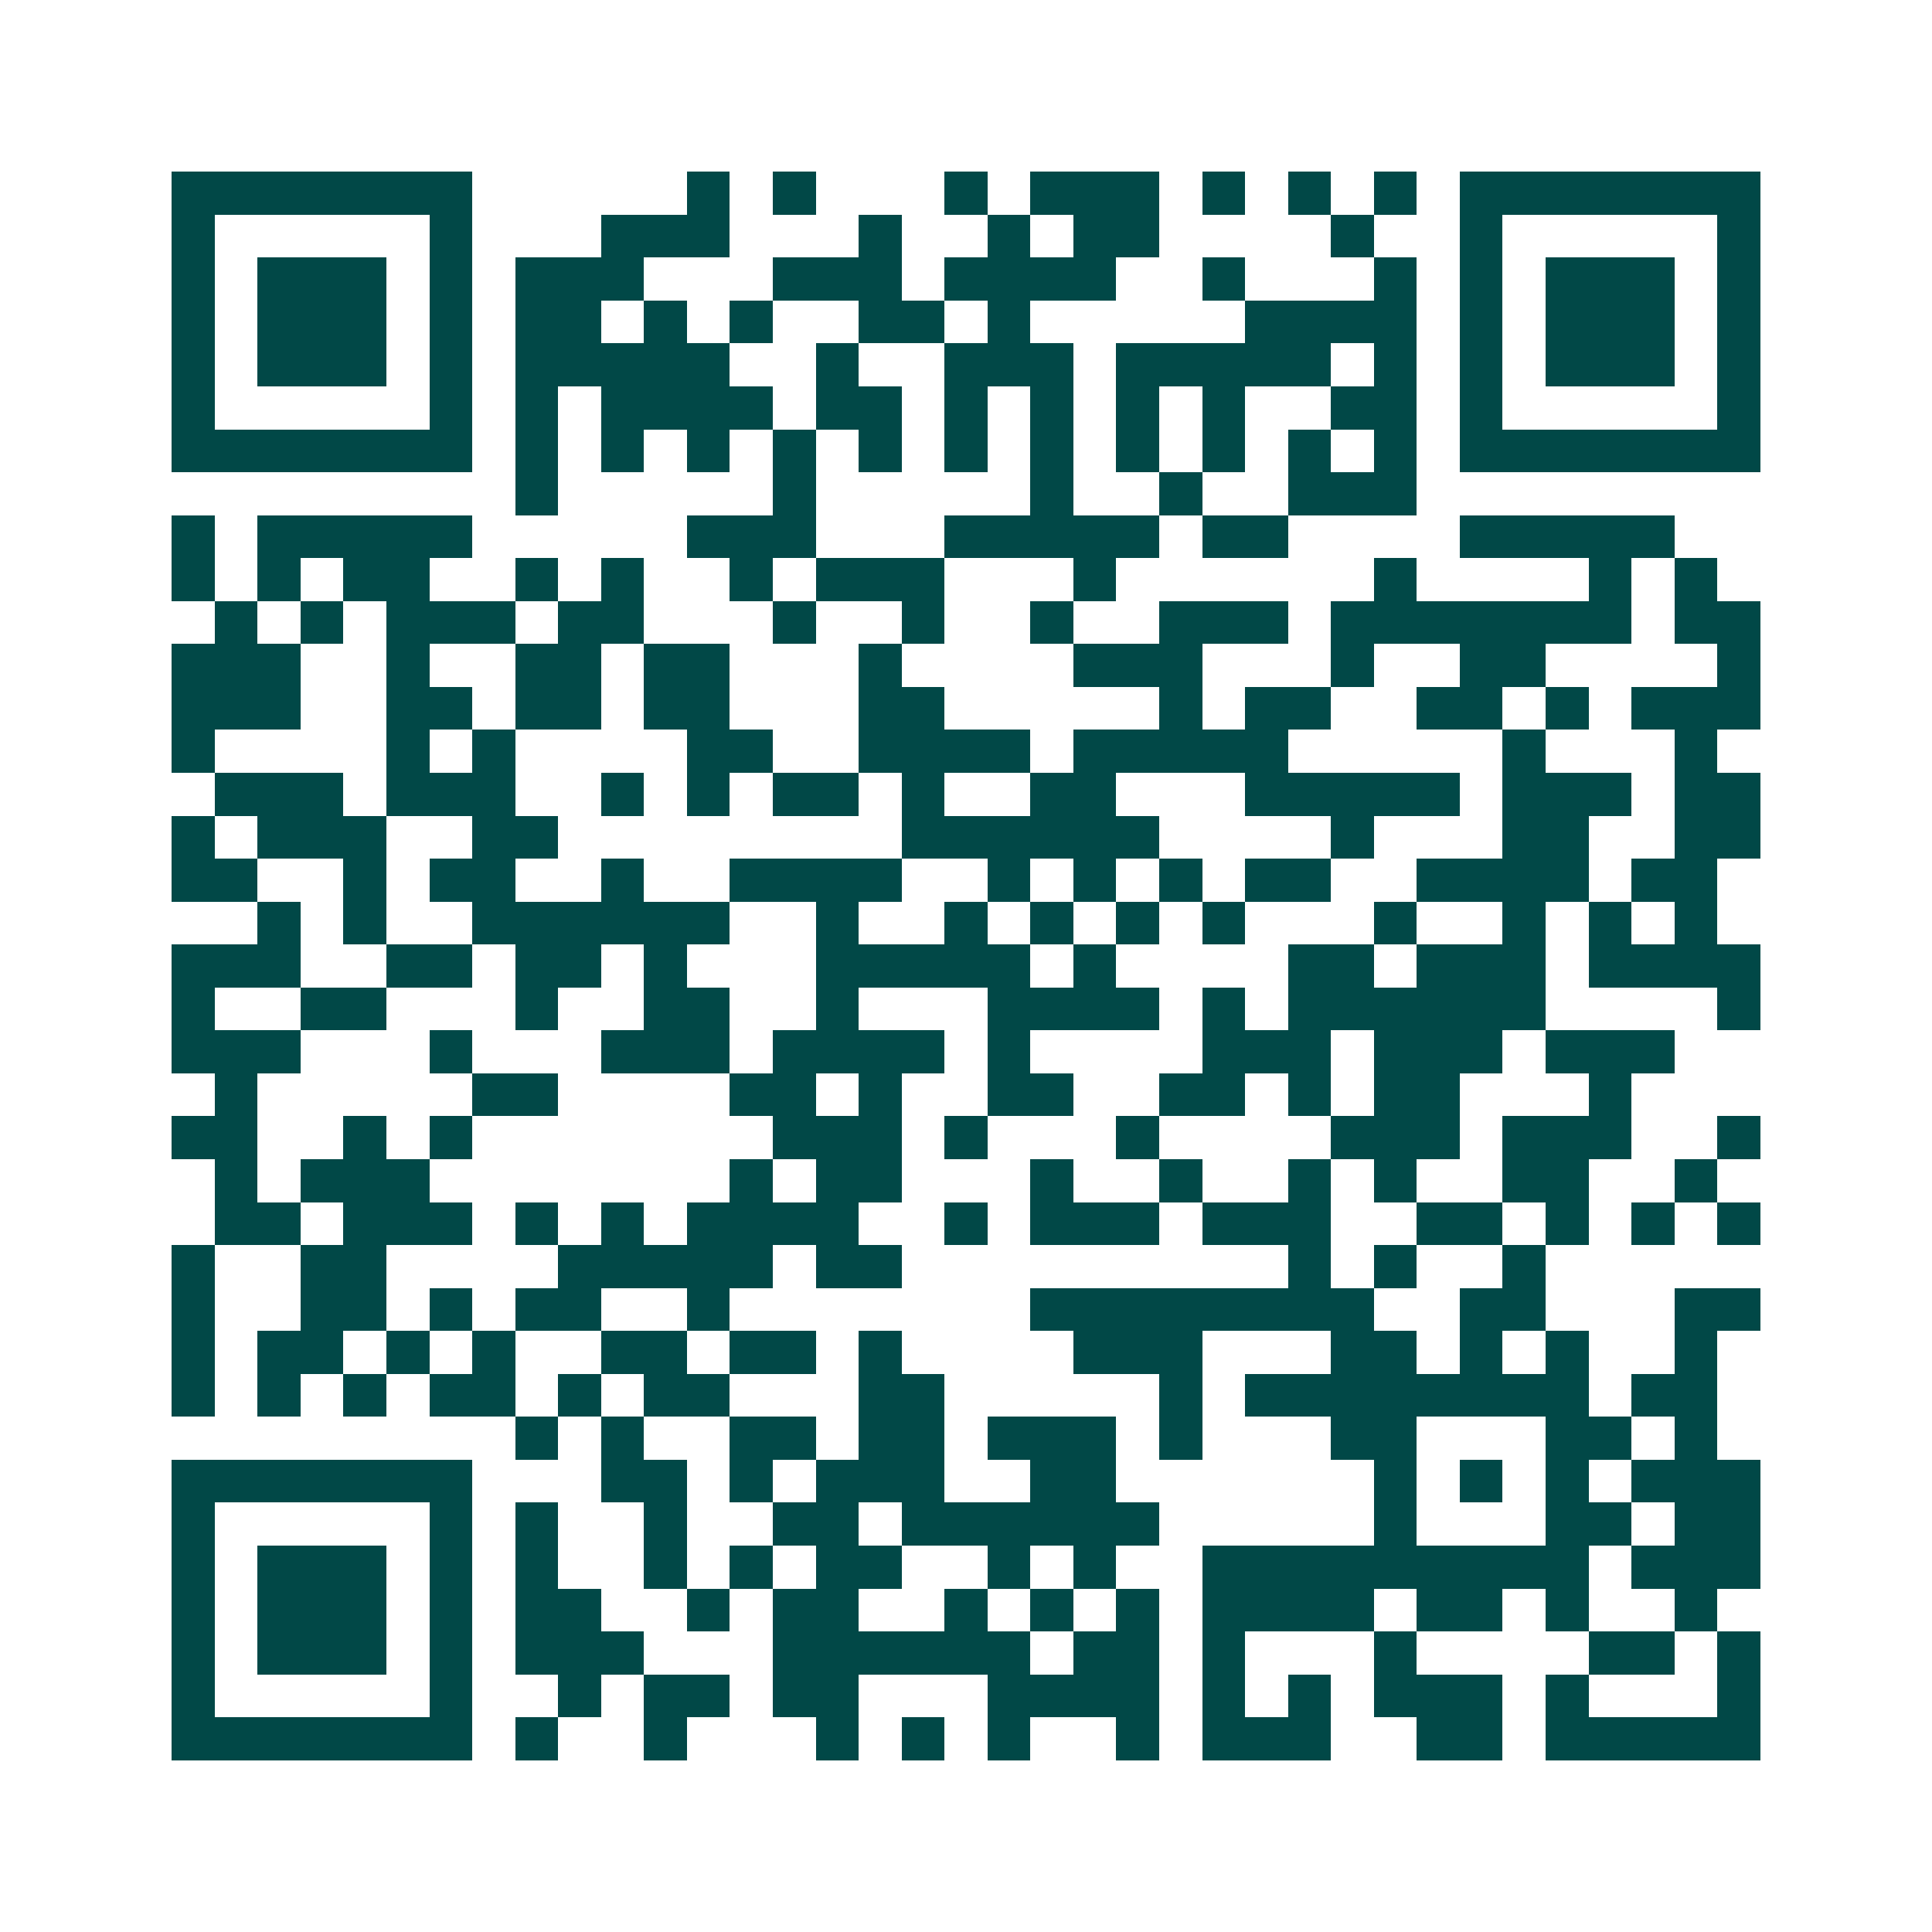 <svg xmlns="http://www.w3.org/2000/svg" width="200" height="200" viewBox="0 0 45 45" shape-rendering="crispEdges"><path fill="#ffffff" d="M0 0h45v45H0z"/><path stroke="#014847" d="M4 4.5h7m5 0h1m1 0h1m3 0h1m1 0h3m1 0h1m1 0h1m1 0h1m1 0h7M4 5.5h1m5 0h1m3 0h3m3 0h1m2 0h1m1 0h2m4 0h1m2 0h1m5 0h1M4 6.5h1m1 0h3m1 0h1m1 0h3m3 0h3m1 0h4m2 0h1m3 0h1m1 0h1m1 0h3m1 0h1M4 7.5h1m1 0h3m1 0h1m1 0h2m1 0h1m1 0h1m2 0h2m1 0h1m5 0h4m1 0h1m1 0h3m1 0h1M4 8.5h1m1 0h3m1 0h1m1 0h5m2 0h1m2 0h3m1 0h5m1 0h1m1 0h1m1 0h3m1 0h1M4 9.5h1m5 0h1m1 0h1m1 0h4m1 0h2m1 0h1m1 0h1m1 0h1m1 0h1m2 0h2m1 0h1m5 0h1M4 10.5h7m1 0h1m1 0h1m1 0h1m1 0h1m1 0h1m1 0h1m1 0h1m1 0h1m1 0h1m1 0h1m1 0h1m1 0h7M12 11.5h1m5 0h1m5 0h1m2 0h1m2 0h3M4 12.5h1m1 0h5m5 0h3m3 0h5m1 0h2m4 0h5M4 13.5h1m1 0h1m1 0h2m2 0h1m1 0h1m2 0h1m1 0h3m3 0h1m6 0h1m4 0h1m1 0h1M5 14.5h1m1 0h1m1 0h3m1 0h2m3 0h1m2 0h1m2 0h1m2 0h3m1 0h7m1 0h2M4 15.5h3m2 0h1m2 0h2m1 0h2m3 0h1m4 0h3m3 0h1m2 0h2m4 0h1M4 16.5h3m2 0h2m1 0h2m1 0h2m3 0h2m5 0h1m1 0h2m2 0h2m1 0h1m1 0h3M4 17.5h1m4 0h1m1 0h1m4 0h2m2 0h4m1 0h5m5 0h1m3 0h1M5 18.5h3m1 0h3m2 0h1m1 0h1m1 0h2m1 0h1m2 0h2m3 0h5m1 0h3m1 0h2M4 19.5h1m1 0h3m2 0h2m8 0h6m4 0h1m3 0h2m2 0h2M4 20.5h2m2 0h1m1 0h2m2 0h1m2 0h4m2 0h1m1 0h1m1 0h1m1 0h2m2 0h4m1 0h2M6 21.5h1m1 0h1m2 0h6m2 0h1m2 0h1m1 0h1m1 0h1m1 0h1m3 0h1m2 0h1m1 0h1m1 0h1M4 22.5h3m2 0h2m1 0h2m1 0h1m3 0h5m1 0h1m4 0h2m1 0h3m1 0h4M4 23.5h1m2 0h2m3 0h1m2 0h2m2 0h1m3 0h4m1 0h1m1 0h6m4 0h1M4 24.5h3m3 0h1m3 0h3m1 0h4m1 0h1m4 0h3m1 0h3m1 0h3M5 25.5h1m5 0h2m4 0h2m1 0h1m2 0h2m2 0h2m1 0h1m1 0h2m3 0h1M4 26.5h2m2 0h1m1 0h1m7 0h3m1 0h1m3 0h1m4 0h3m1 0h3m2 0h1M5 27.5h1m1 0h3m7 0h1m1 0h2m3 0h1m2 0h1m2 0h1m1 0h1m2 0h2m2 0h1M5 28.5h2m1 0h3m1 0h1m1 0h1m1 0h4m2 0h1m1 0h3m1 0h3m2 0h2m1 0h1m1 0h1m1 0h1M4 29.5h1m2 0h2m4 0h5m1 0h2m9 0h1m1 0h1m2 0h1M4 30.5h1m2 0h2m1 0h1m1 0h2m2 0h1m7 0h8m2 0h2m3 0h2M4 31.5h1m1 0h2m1 0h1m1 0h1m2 0h2m1 0h2m1 0h1m4 0h3m3 0h2m1 0h1m1 0h1m2 0h1M4 32.5h1m1 0h1m1 0h1m1 0h2m1 0h1m1 0h2m3 0h2m5 0h1m1 0h8m1 0h2M12 33.5h1m1 0h1m2 0h2m1 0h2m1 0h3m1 0h1m3 0h2m3 0h2m1 0h1M4 34.5h7m3 0h2m1 0h1m1 0h3m2 0h2m6 0h1m1 0h1m1 0h1m1 0h3M4 35.5h1m5 0h1m1 0h1m2 0h1m2 0h2m1 0h6m5 0h1m3 0h2m1 0h2M4 36.5h1m1 0h3m1 0h1m1 0h1m2 0h1m1 0h1m1 0h2m2 0h1m1 0h1m2 0h9m1 0h3M4 37.5h1m1 0h3m1 0h1m1 0h2m2 0h1m1 0h2m2 0h1m1 0h1m1 0h1m1 0h4m1 0h2m1 0h1m2 0h1M4 38.5h1m1 0h3m1 0h1m1 0h3m3 0h6m1 0h2m1 0h1m3 0h1m4 0h2m1 0h1M4 39.5h1m5 0h1m2 0h1m1 0h2m1 0h2m3 0h4m1 0h1m1 0h1m1 0h3m1 0h1m3 0h1M4 40.5h7m1 0h1m2 0h1m3 0h1m1 0h1m1 0h1m2 0h1m1 0h3m2 0h2m1 0h5"/></svg>
